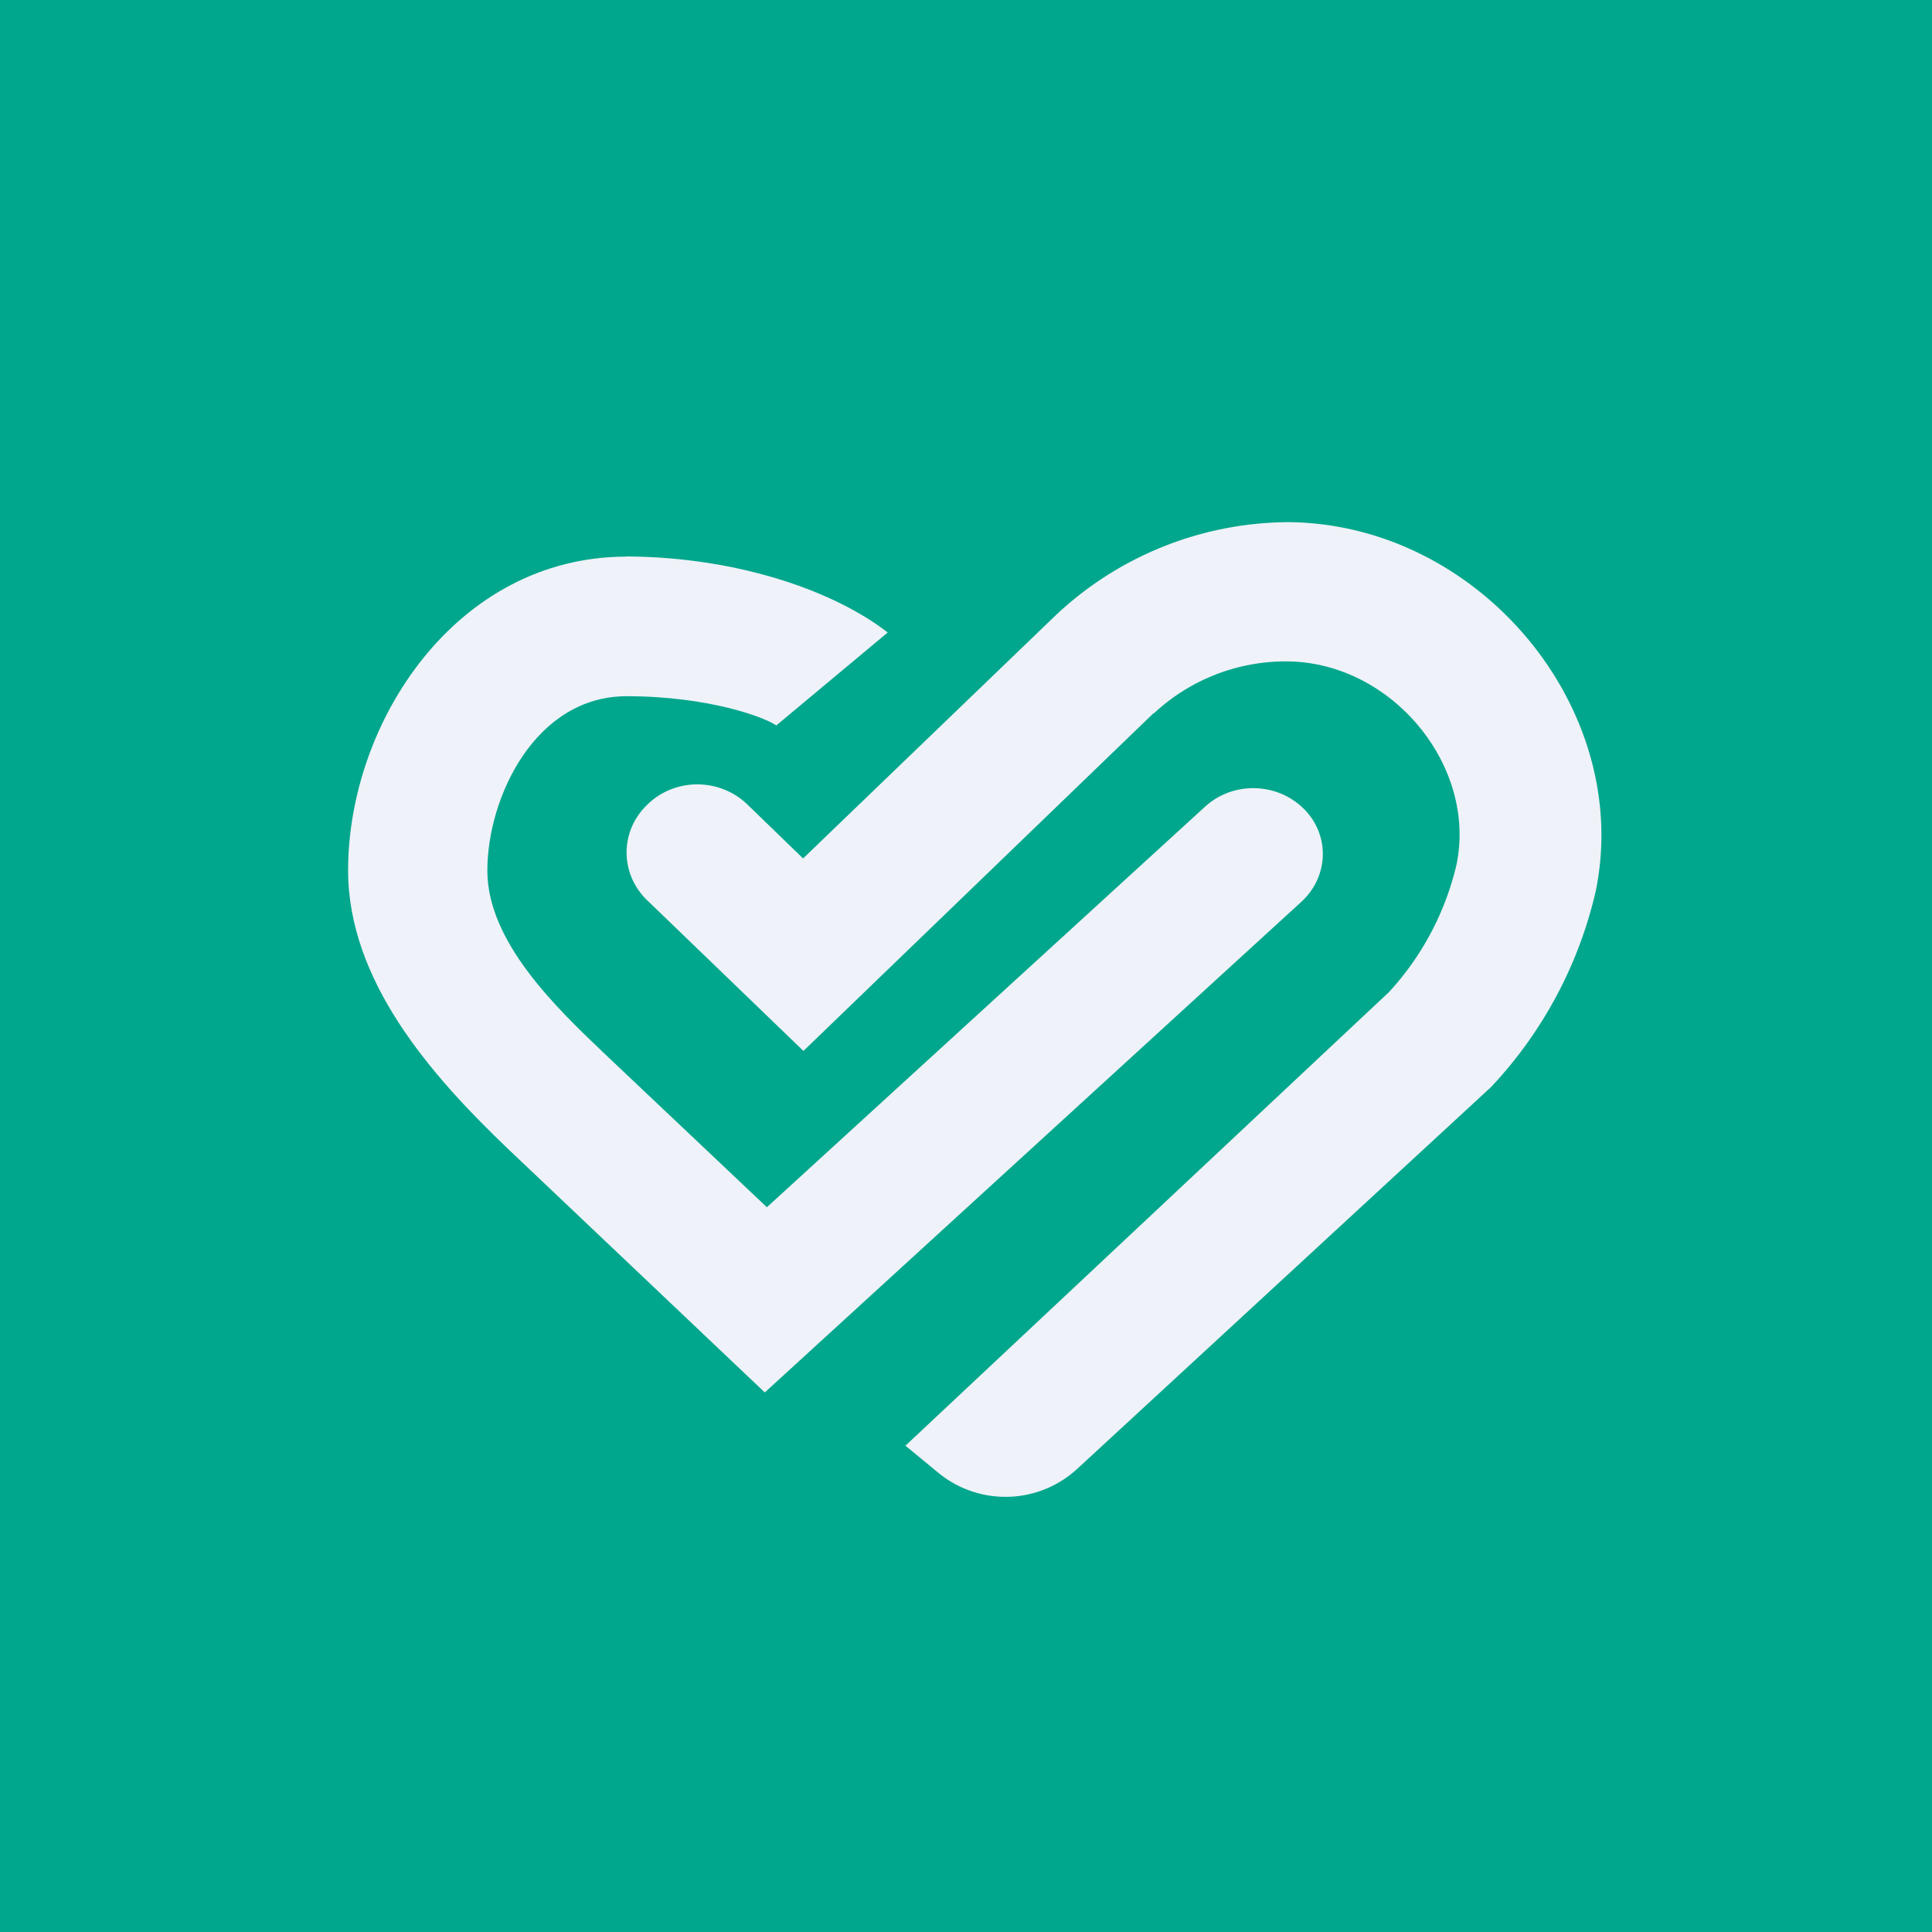 <?xml version="1.0" encoding="UTF-8"?>
<!-- generated by Finnhub -->
<svg viewBox="0 0 55.5 55.5" xmlns="http://www.w3.org/2000/svg">
<path d="M 0,0 H 55.5 V 55.5 H 0 Z" fill="rgb(1, 167, 141)"/>
<path d="M 33.14,20.485 L 23.08,30.19 L 18.6,25.87 C 17.8,25.11 17.8,23.87 18.6,23.11 C 19.39,22.34 20.67,22.34 21.47,23.11 L 23.07,24.66 L 30.27,17.73 A 9.81,9.81 0 0,1 37.02,15 C 42.49,15.05 46.92,20.35 45.84,25.6 A 12.2,12.2 0 0,1 42.83,31.23 L 30.94,42.2 A 3.04,3.04 0 0,1 26.97,42.32 L 26.01,41.53 L 39.9,28.5 A 8.14,8.14 0 0,0 41.84,24.84 C 42.43,22.01 40,19.04 37,19 A 5.55,5.55 0 0,0 33.14,20.5 Z" fill="rgb(239, 242, 248)"/>
<path d="M 17.99,15.985 C 21.23,16 24,17 25.5,18.17 L 22.3,20.84 C 21.98,20.61 20.37,20 18,20 C 15.38,20 14,22.9 14,25.01 C 14,27.07 16,28.97 17.41,30.31 L 22.03,34.68 L 34.61,23.18 C 35.41,22.44 36.67,22.47 37.44,23.22 S 38.18,25.17 37.39,25.9 L 21.97,40 L 14.59,33 C 12.35,30.86 10,28.16 10,25 C 10,20.75 13.1,15.99 18,15.99 Z" fill="rgb(239, 242, 248)"/>
</svg>
